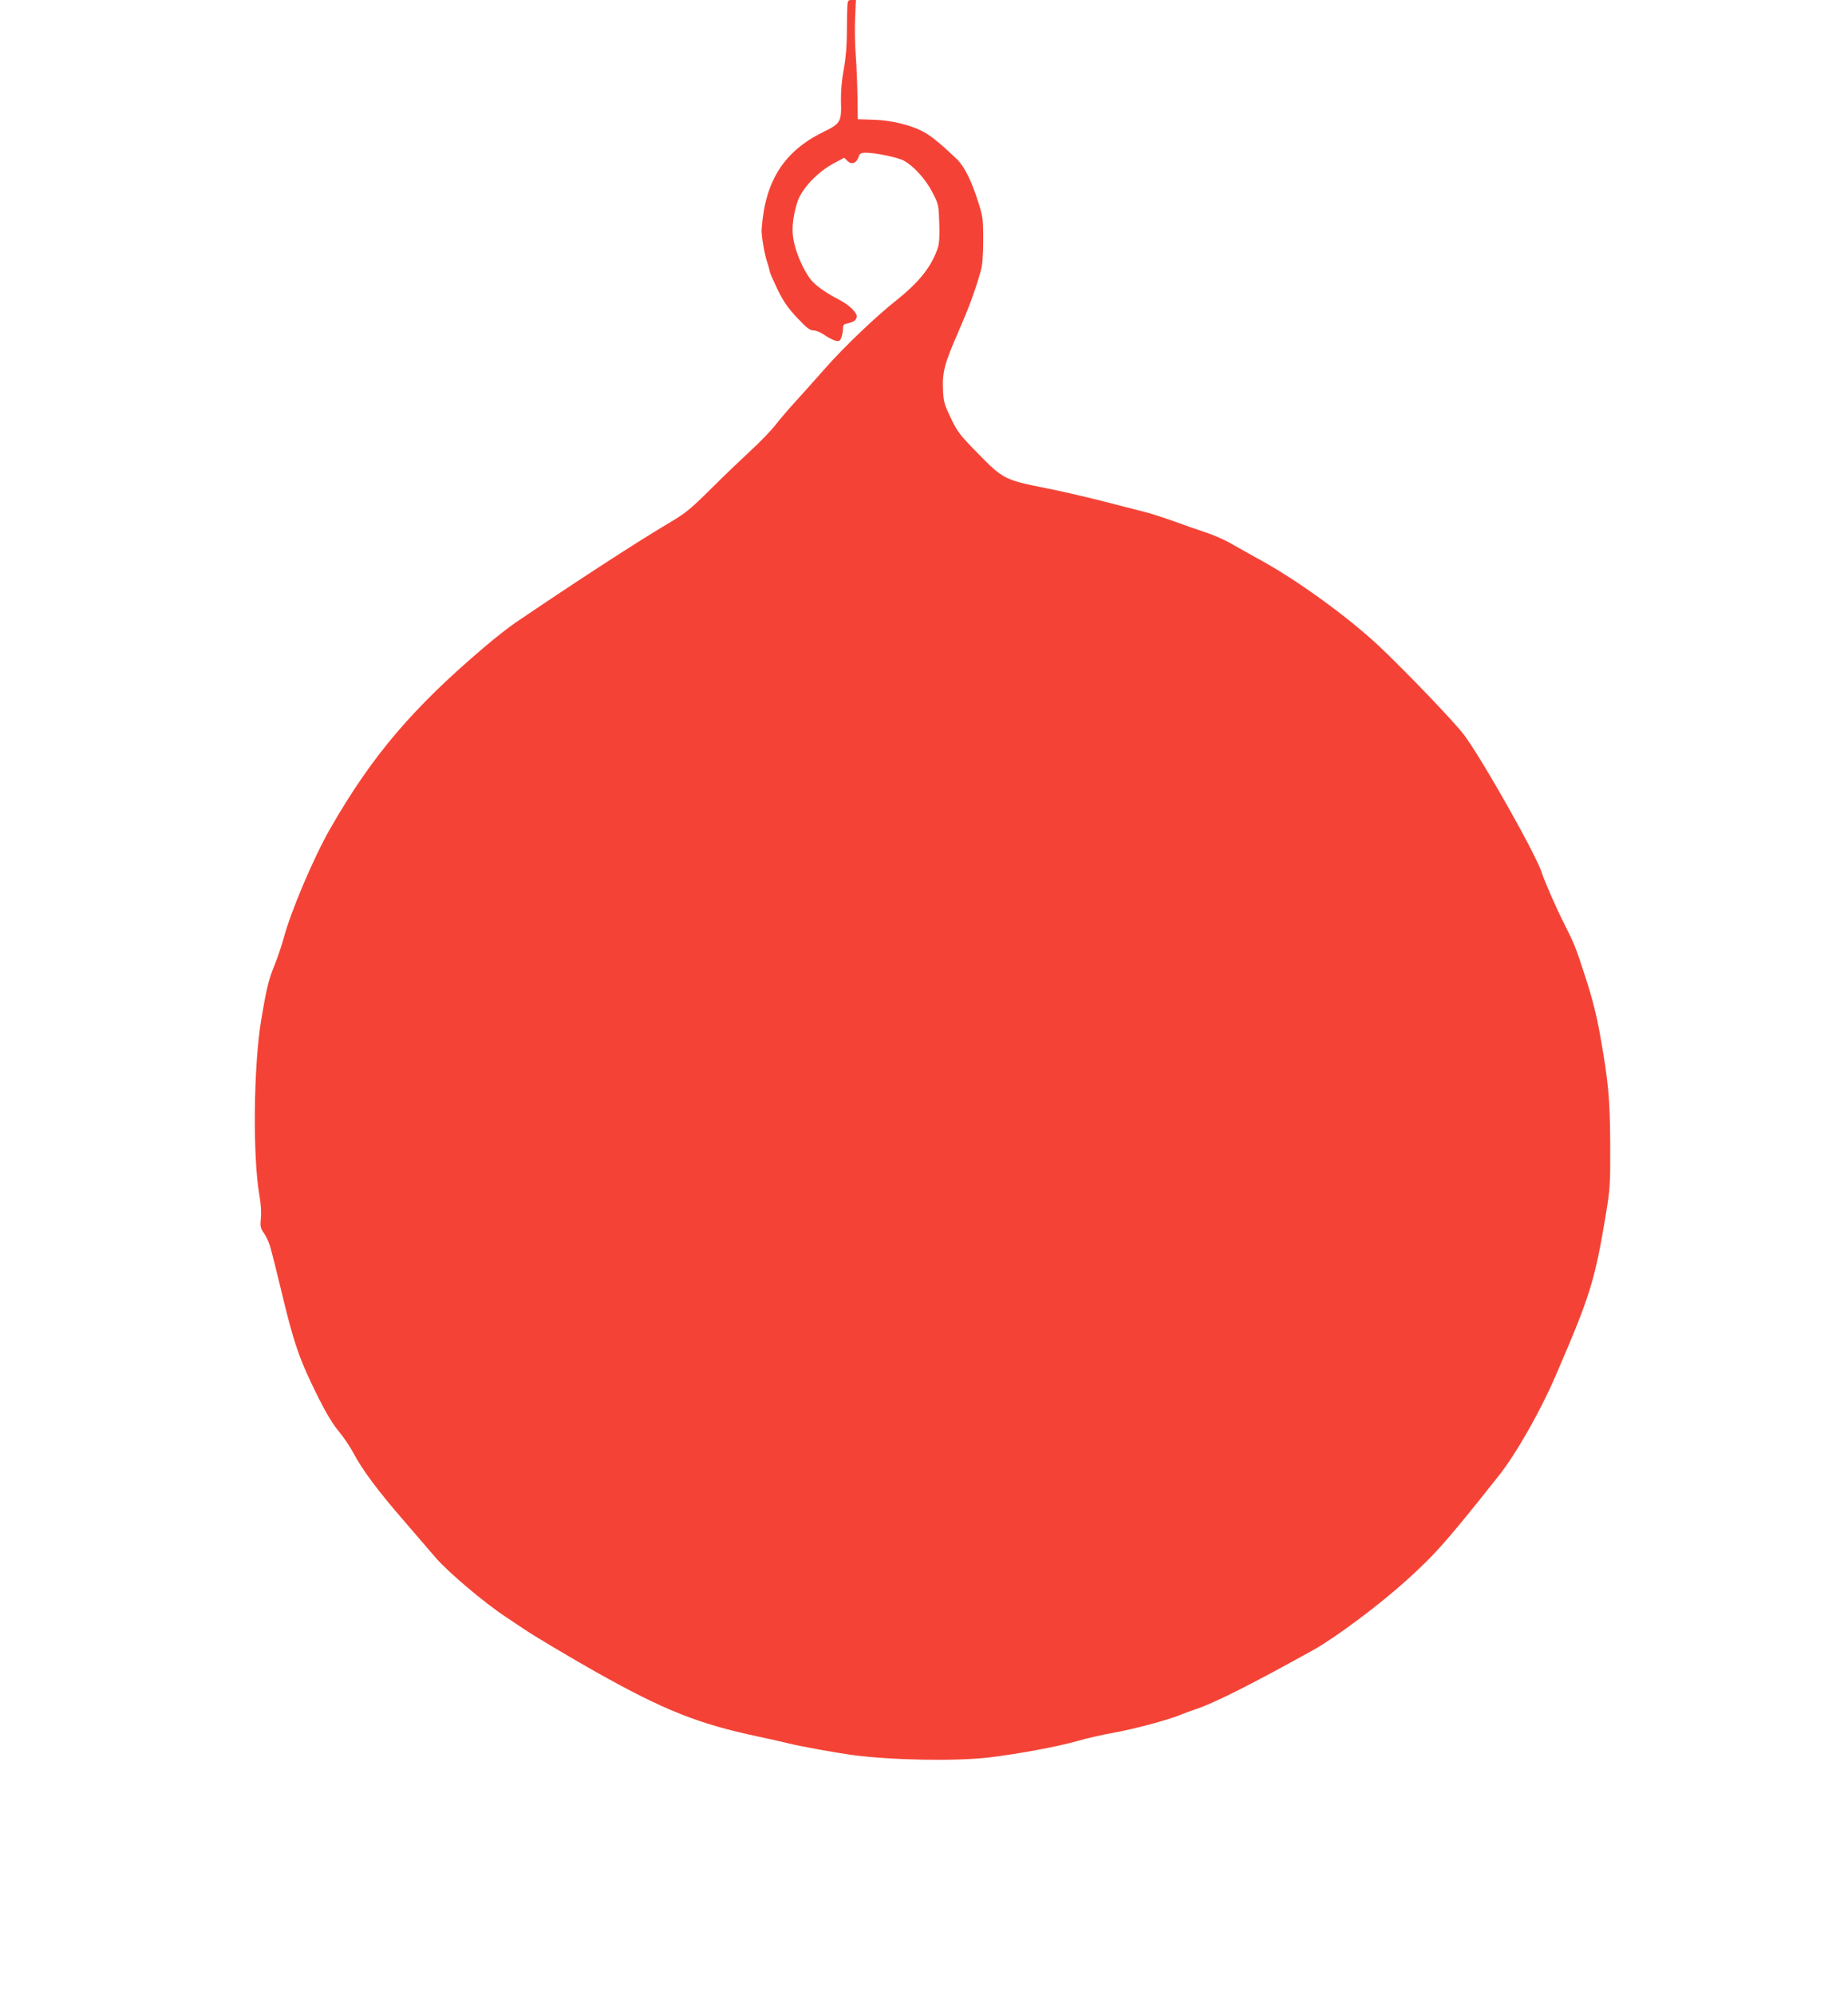 <?xml version="1.0" standalone="no"?>
<!DOCTYPE svg PUBLIC "-//W3C//DTD SVG 20010904//EN"
 "http://www.w3.org/TR/2001/REC-SVG-20010904/DTD/svg10.dtd">
<svg version="1.0" xmlns="http://www.w3.org/2000/svg"
 width="1186pt" height="1280pt" viewBox="0 0 1186 1280"
 preserveAspectRatio="xMidYMid meet">
<g transform="translate(0,1280) scale(0.1,-0.1)"
fill="#f44336" stroke="none">
<path d="M5438 12758 c-1 -24 -3 -99 -3 -168 0 -80 -7 -165 -20 -235 -13 -69
-19 -144 -18 -200 4 -138 -1 -147 -114 -202 -253 -125 -373 -314 -395 -623 -3
-35 16 -149 33 -204 11 -32 19 -63 19 -68 0 -6 22 -56 49 -113 40 -81 66 -119
126 -183 62 -66 83 -82 106 -82 16 0 48 -13 71 -30 24 -16 55 -32 70 -36 24
-5 29 -2 38 21 5 14 10 39 10 55 0 24 5 31 28 35 41 9 57 20 60 42 4 26 -47
76 -111 109 -92 48 -158 95 -189 137 -42 58 -84 151 -102 231 -17 73 -11 152
19 253 27 90 130 200 243 259 l60 32 20 -20 c26 -26 57 -16 71 22 9 26 15 30
49 30 60 0 201 -29 241 -50 62 -32 143 -121 185 -204 39 -75 40 -81 44 -195 3
-78 0 -132 -8 -157 -39 -121 -118 -222 -269 -342 -134 -106 -338 -302 -456
-436 -55 -63 -139 -156 -186 -208 -47 -51 -106 -121 -132 -154 -26 -34 -95
-106 -154 -160 -59 -55 -176 -166 -259 -249 -137 -136 -164 -158 -285 -229
-203 -121 -576 -363 -974 -633 -38 -26 -124 -93 -190 -149 -465 -394 -728
-703 -995 -1169 -105 -182 -255 -535 -300 -706 -13 -46 -38 -121 -56 -166 -40
-96 -54 -155 -88 -358 -49 -298 -55 -876 -11 -1125 9 -51 13 -109 9 -145 -5
-54 -3 -64 22 -100 15 -22 33 -62 40 -90 18 -66 39 -151 64 -255 87 -365 120
-460 246 -712 48 -96 93 -170 129 -212 30 -36 72 -98 93 -138 56 -106 155
-240 321 -431 80 -93 174 -202 209 -243 77 -89 310 -287 447 -377 55 -37 109
-73 120 -80 45 -32 310 -190 460 -274 432 -243 654 -332 1035 -413 80 -17 170
-37 200 -45 72 -18 303 -60 405 -74 254 -34 667 -42 885 -16 177 21 437 69
560 104 58 17 166 42 241 55 135 25 343 81 416 111 21 9 71 27 112 41 121 41
362 163 751 379 143 80 425 291 595 445 188 170 257 248 596 675 107 135 266
413 361 635 224 518 253 611 325 1045 26 160 28 187 27 445 -2 297 -12 404
-66 705 -20 114 -49 229 -88 350 -67 207 -74 225 -141 358 -51 99 -130 282
-144 327 -32 108 -382 729 -499 885 -63 84 -380 414 -548 572 -191 179 -509
411 -741 540 -87 48 -188 105 -225 126 -37 20 -103 48 -146 62 -44 14 -135 46
-203 71 -68 24 -150 51 -181 58 -31 8 -145 37 -253 65 -108 28 -284 69 -390
90 -259 51 -273 58 -433 222 -117 119 -133 140 -174 228 -42 87 -47 104 -50
182 -5 112 10 168 99 371 67 154 107 261 143 389 11 39 16 98 16 200 0 136 -2
150 -34 249 -42 133 -88 223 -134 268 -94 90 -159 144 -206 171 -81 47 -215
80 -331 83 l-100 3 -2 145 c-1 80 -6 199 -11 265 -5 66 -7 173 -4 238 l5 117
-26 0 c-25 0 -27 -4 -29 -42z"/>
</g>
</svg>
